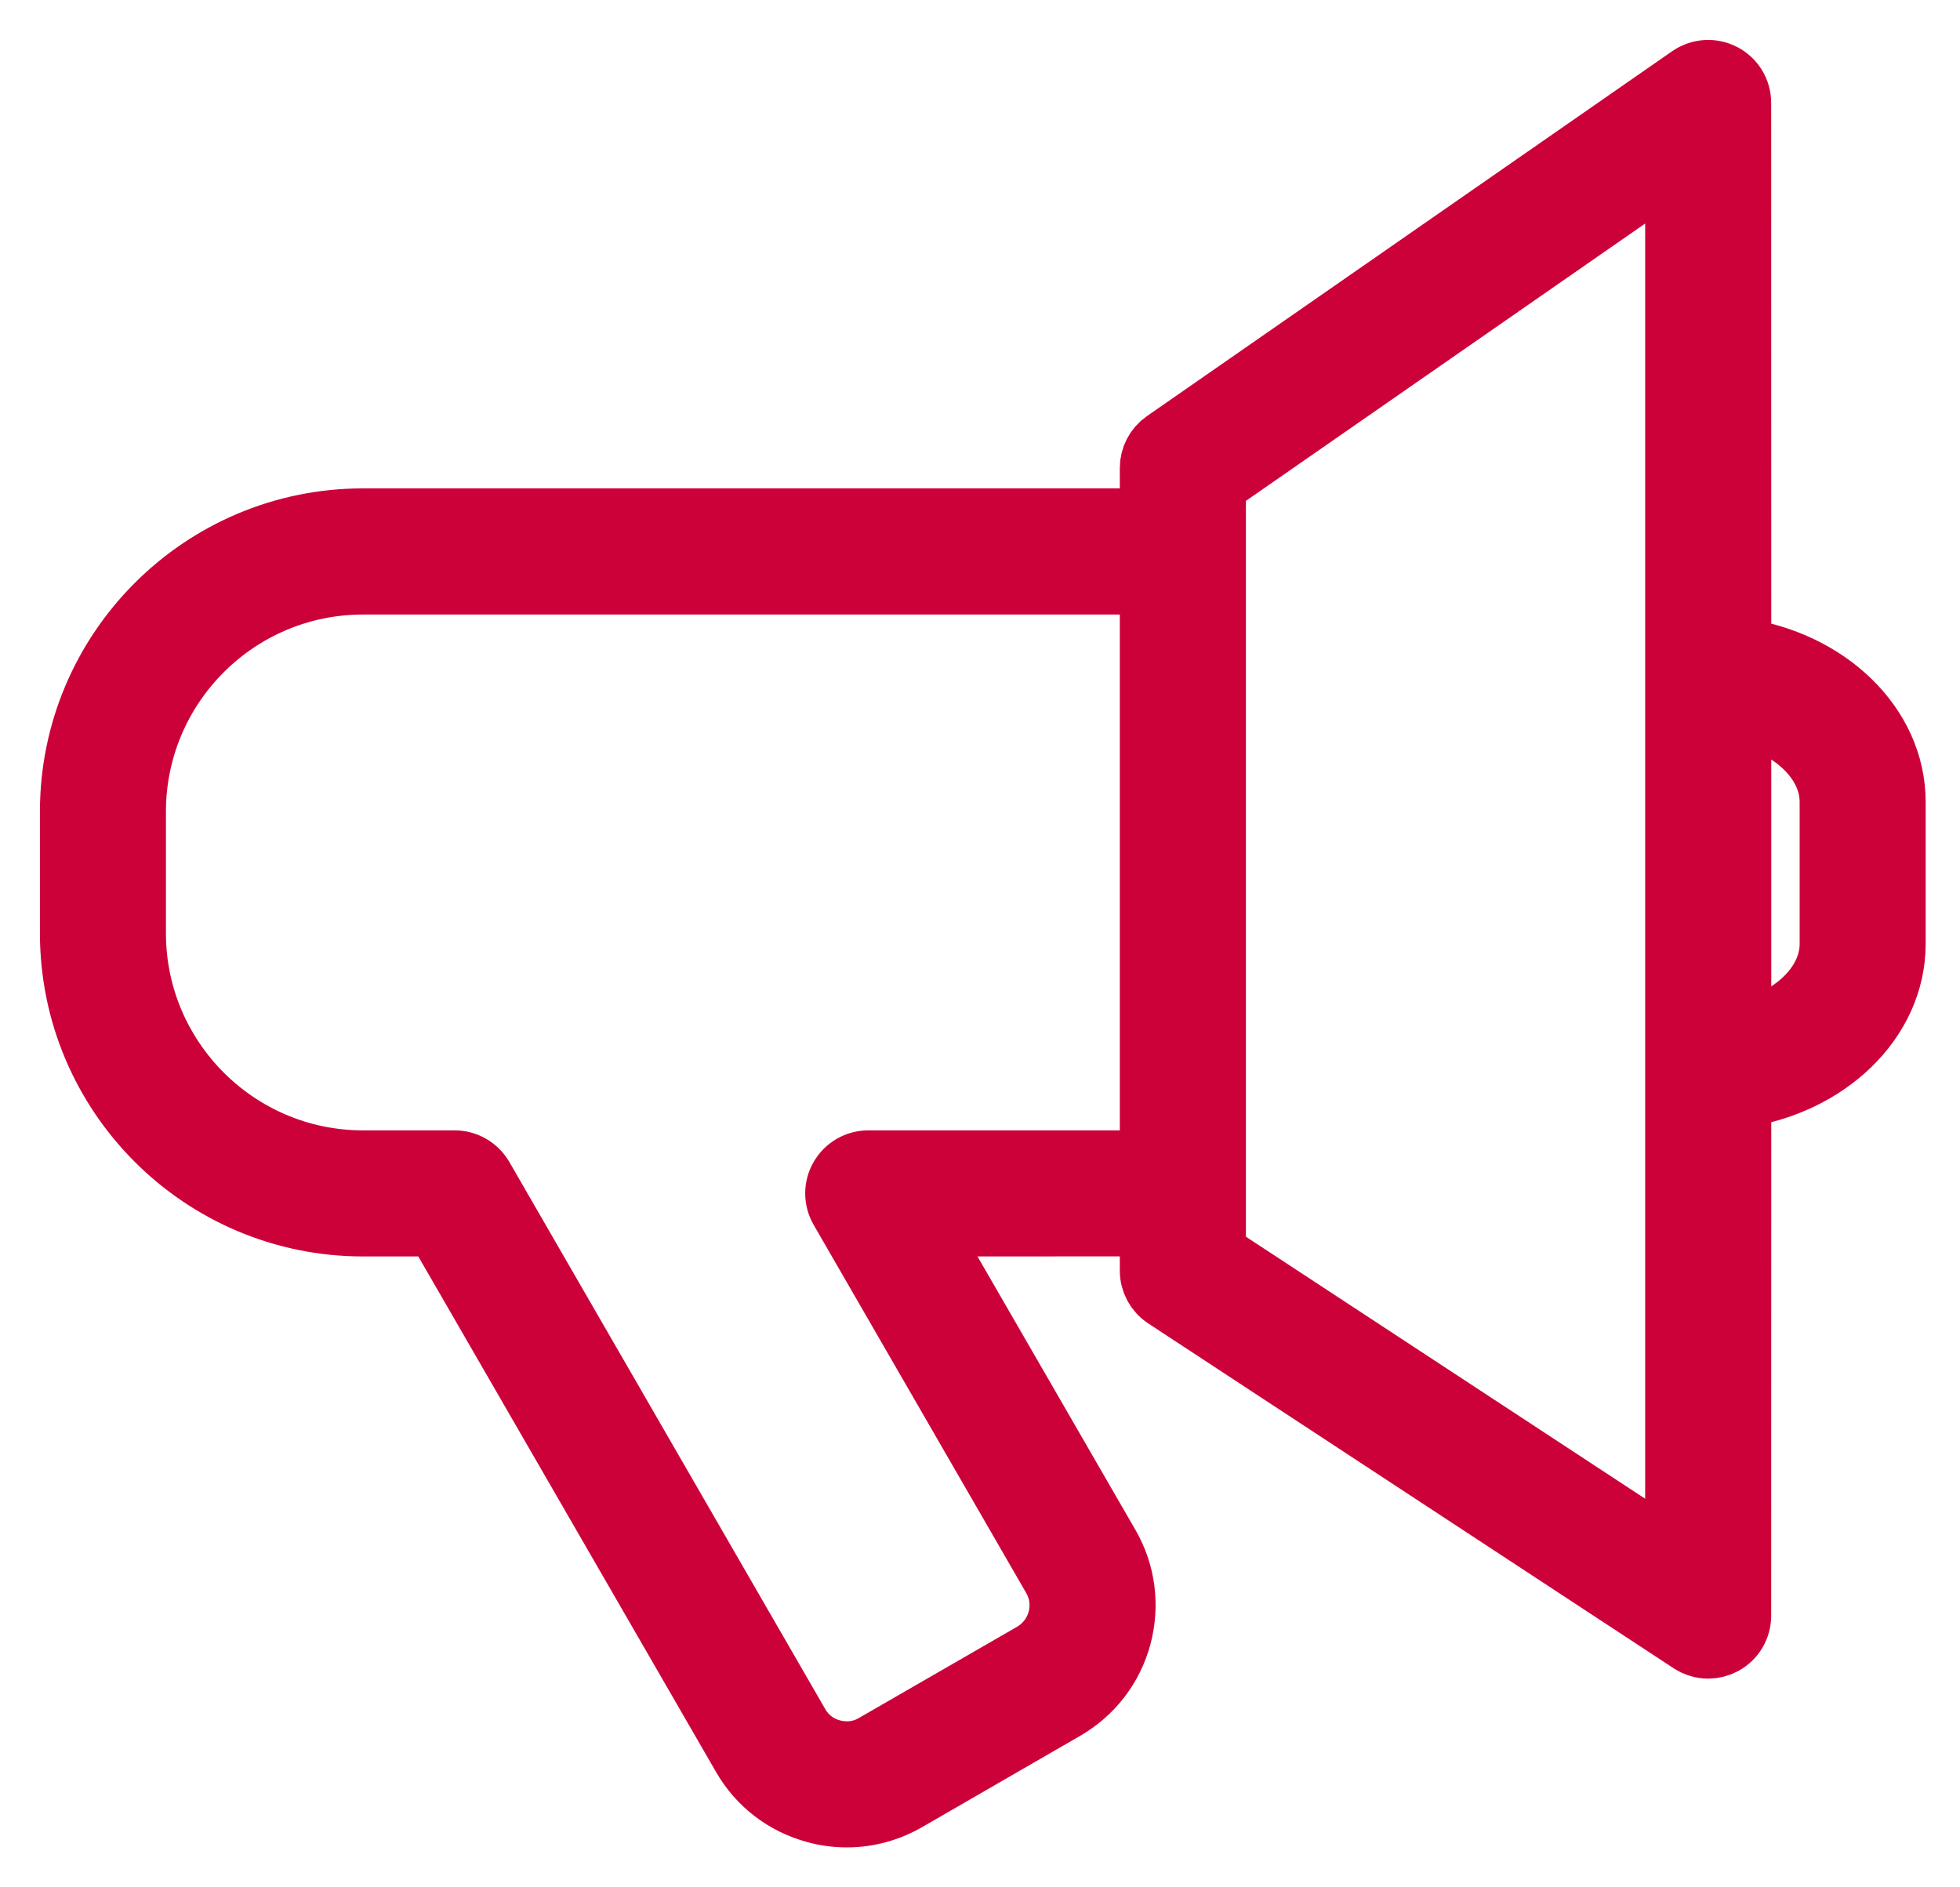 <?xml version="1.0" encoding="UTF-8"?><svg version="1.1" width="27px" height="26px" viewBox="0 0 27.0 26.0" xmlns="http://www.w3.org/2000/svg" xmlns:xlink="http://www.w3.org/1999/xlink"><defs><clipPath id="i0"><path d="M1440,0 L1440,3472 L0,3472 L0,0 L1440,0 Z"></path></clipPath><clipPath id="i1"><path d="M22.725,0.048 C22.864,0.12 22.949,0.263 22.949,0.419 L22.95,7.96 C24.155,8.127 25.077,8.999 25.077,10.048 L25.077,12.003 C25.077,13.051 24.155,13.924 22.95,14.091 L22.949,21.257 C22.949,21.411 22.866,21.551 22.73,21.625 C22.668,21.658 22.6,21.675 22.531,21.675 C22.451,21.675 22.372,21.651 22.302,21.606 L15.065,16.856 C14.947,16.779 14.876,16.647 14.876,16.506 L14.876,15.858 L11.686,15.859 L14.252,20.302 C14.468,20.676 14.525,21.114 14.413,21.536 C14.3,21.956 14.031,22.305 13.656,22.523 L11.474,23.783 C11.224,23.926 10.947,24 10.666,24 C10.523,24 10.381,23.982 10.241,23.943 C9.821,23.831 9.47,23.562 9.254,23.187 L5.022,15.859 L4,15.859 C1.793,15.859 0,14.064 0,11.857 L0,10.18 C0,7.973 1.793,6.178 4,6.178 L14.876,6.178 L14.876,5.447 C14.876,5.31 14.943,5.181 15.055,5.103 L22.293,0.074 C22.421,-0.014 22.588,-0.024 22.725,0.048 Z M14.876,7.016 L4,7.016 C2.255,7.016 0.836,8.435 0.836,10.18 L0.836,11.857 C0.836,13.602 2.255,15.022 4,15.022 L5.263,15.022 C5.411,15.022 5.55,15.101 5.626,15.231 L9.978,22.769 C10.082,22.951 10.252,23.082 10.456,23.135 C10.661,23.19 10.873,23.164 11.055,23.058 L13.238,21.799 C13.419,21.693 13.549,21.523 13.605,21.319 C13.66,21.114 13.631,20.902 13.526,20.72 L10.599,15.65 C10.523,15.519 10.523,15.36 10.599,15.231 C10.674,15.101 10.811,15.022 10.962,15.022 L14.876,15.022 L14.876,7.016 Z M22.113,1.219 L15.713,5.665 L15.713,16.28 L22.113,20.48 L22.113,1.219 Z M22.95,8.809 L22.95,13.243 C23.682,13.099 24.241,12.59 24.241,12.003 L24.241,10.048 C24.241,9.461 23.682,8.953 22.95,8.809 Z"></path></clipPath></defs><g transform="translate(-964.0 -1956.0)"><g clip-path="url(#i0)"><g transform="translate(965 1957.0)"><g clip-path="url(#i1)"><polygon points="0,0 25.077,0 25.077,24 0,24 0,0" stroke="none" fill="#CE003A"></polygon></g><path d="M22.725,0.048 C22.864,0.12 22.949,0.263 22.949,0.419 L22.95,7.96 C24.155,8.127 25.077,8.999 25.077,10.048 L25.077,12.003 C25.077,13.051 24.155,13.924 22.95,14.091 L22.949,21.257 C22.949,21.411 22.866,21.551 22.73,21.625 C22.668,21.658 22.6,21.675 22.531,21.675 C22.451,21.675 22.372,21.651 22.302,21.606 L15.065,16.856 C14.947,16.779 14.876,16.647 14.876,16.506 L14.876,15.858 L11.686,15.859 L14.252,20.302 C14.468,20.676 14.525,21.114 14.413,21.536 C14.3,21.956 14.031,22.305 13.656,22.523 L11.474,23.783 C11.224,23.926 10.947,24 10.666,24 C10.523,24 10.381,23.982 10.241,23.943 C9.821,23.831 9.47,23.562 9.254,23.187 L5.022,15.859 L4,15.859 C1.793,15.859 0,14.064 0,11.857 L0,10.18 C0,7.973 1.793,6.178 4,6.178 L14.876,6.178 L14.876,5.447 C14.876,5.31 14.943,5.181 15.055,5.103 L22.293,0.074 C22.421,-0.014 22.588,-0.024 22.725,0.048 Z M14.876,7.016 L4,7.016 C2.255,7.016 0.836,8.435 0.836,10.18 L0.836,11.857 C0.836,13.602 2.255,15.022 4,15.022 L5.263,15.022 C5.411,15.022 5.55,15.101 5.626,15.231 L9.978,22.769 C10.082,22.951 10.252,23.082 10.456,23.135 C10.661,23.19 10.873,23.164 11.055,23.058 L13.238,21.799 C13.419,21.693 13.549,21.523 13.605,21.319 C13.66,21.114 13.631,20.902 13.526,20.72 L10.599,15.65 C10.523,15.519 10.523,15.36 10.599,15.231 C10.674,15.101 10.811,15.022 10.962,15.022 L14.876,15.022 L14.876,7.016 Z M22.113,1.219 L15.713,5.665 L15.713,16.28 L22.113,20.48 L22.113,1.219 Z M22.95,8.809 L22.95,13.243 C23.682,13.099 24.241,12.59 24.241,12.003 L24.241,10.048 C24.241,9.461 23.682,8.953 22.95,8.809 Z" stroke="#CD013A" stroke-width="0.9" fill="none" stroke-miterlimit="10"></path></g></g></g></svg>